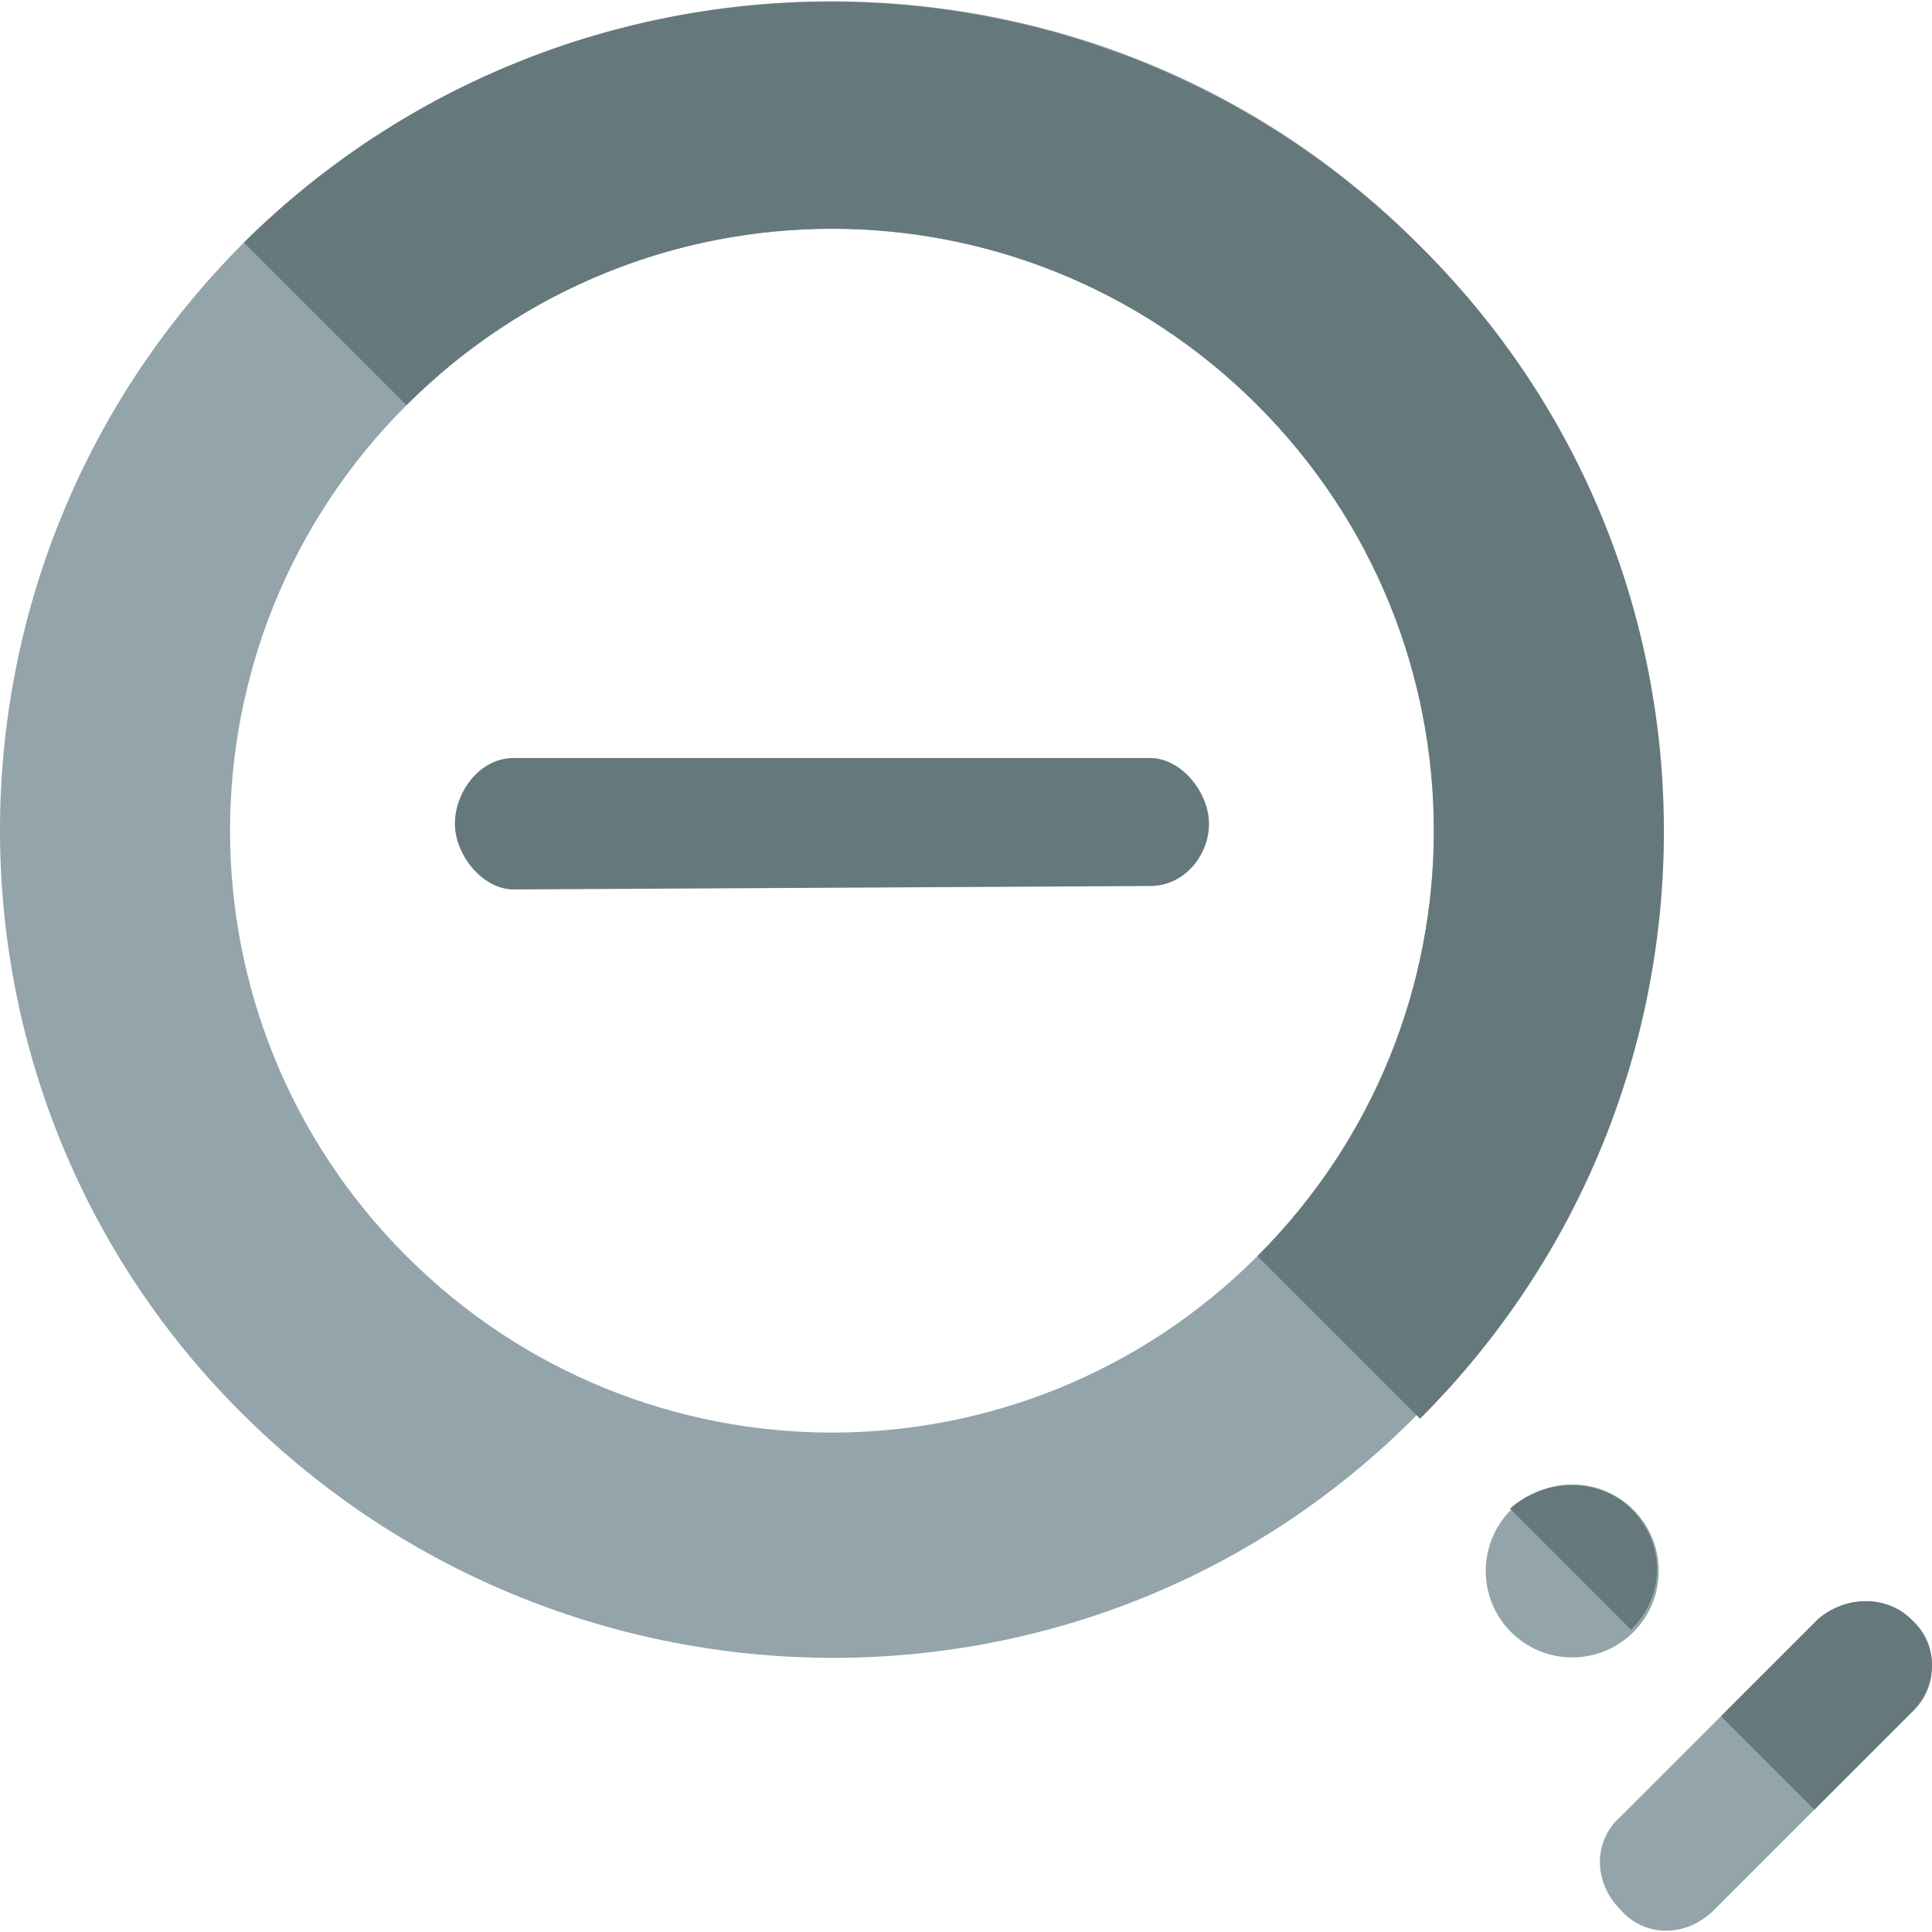 <?xml version="1.0" encoding="iso-8859-1"?>
<!-- Generator: Adobe Illustrator 19.0.0, SVG Export Plug-In . SVG Version: 6.00 Build 0)  -->
<svg version="1.1" id="Layer_1" xmlns="http://www.w3.org/2000/svg" xmlns:xlink="http://www.w3.org/1999/xlink" x="0px" y="0px"
	 viewBox="0 0 446.8 446.8" style="enable-background:new 0 0 446.8 446.8;" xml:space="preserve">
<g>
	<path style="fill:#93A4AA;" d="M56.4,56.1c-75.2,75.2-75.2,196.8,0,271.2s196.8,75.2,271.2,0c75.2-75.2,75.2-196.8,0-271.2
		C253.2-18.3,131.6-18.3,56.4,56.1z M290.8,290.5c-54.4,54.4-142.4,54.4-196.8,0S39.6,148.1,94,93.7s142.4-54.4,196.8,0
		S345.2,236.1,290.8,290.5z"/>
	<circle style="fill:#93A4AA;" cx="363.6" cy="363.3" r="20"/>
</g>
<path style="fill:#65787C;" d="M118.8,205.7c-7.2,0-13.6-8-13.6-15.2l0,0c0-7.2,5.6-15.2,13.6-15.2H266c7.2,0,13.6,8,13.6,15.2l0,0
	c0,7.2-5.6,14.4-13.6,14.4L118.8,205.7z"/>
<path style="fill:#93A4AA;" d="M442,374.5c6.4,6.4,6.4,16,0,21.6l-45.6,45.6c-6.4,6.4-16,6.4-21.6,0l0,0c-6.4-6.4-6.4-16,0-21.6
	l45.6-45.6C426.8,368.9,436.4,368.9,442,374.5L442,374.5z"/>
<g>
	<path style="fill:#65787C;" d="M420.4,374.5L398,396.9l21.6,21.6l22.4-22.4c6.4-6.4,6.4-16,0-21.6
		C436.4,368.9,426.8,368.9,420.4,374.5z"/>
	<path style="fill:#65787C;" d="M349.2,348.9L349.2,348.9l28,28l0,0c8-8,8-20,0-28C370,341.7,357.2,341.7,349.2,348.9z"/>
	<path style="fill:#65787C;" d="M56.4,56.1L56.4,56.1L94,93.7l0,0c54.4-54.4,142.4-54.4,196.8,0s54.4,142.4,0,196.8l0,0l37.6,37.6
		l0,0c75.2-75.2,75.2-196.8,0-271.2C253.2-18.3,131.6-18.3,56.4,56.1z"/>
</g>
<g>
</g>
<g>
</g>
<g>
</g>
<g>
</g>
<g>
</g>
<g>
</g>
<g>
</g>
<g>
</g>
<g>
</g>
<g>
</g>
<g>
</g>
<g>
</g>
<g>
</g>
<g>
</g>
<g>
</g>
</svg>
